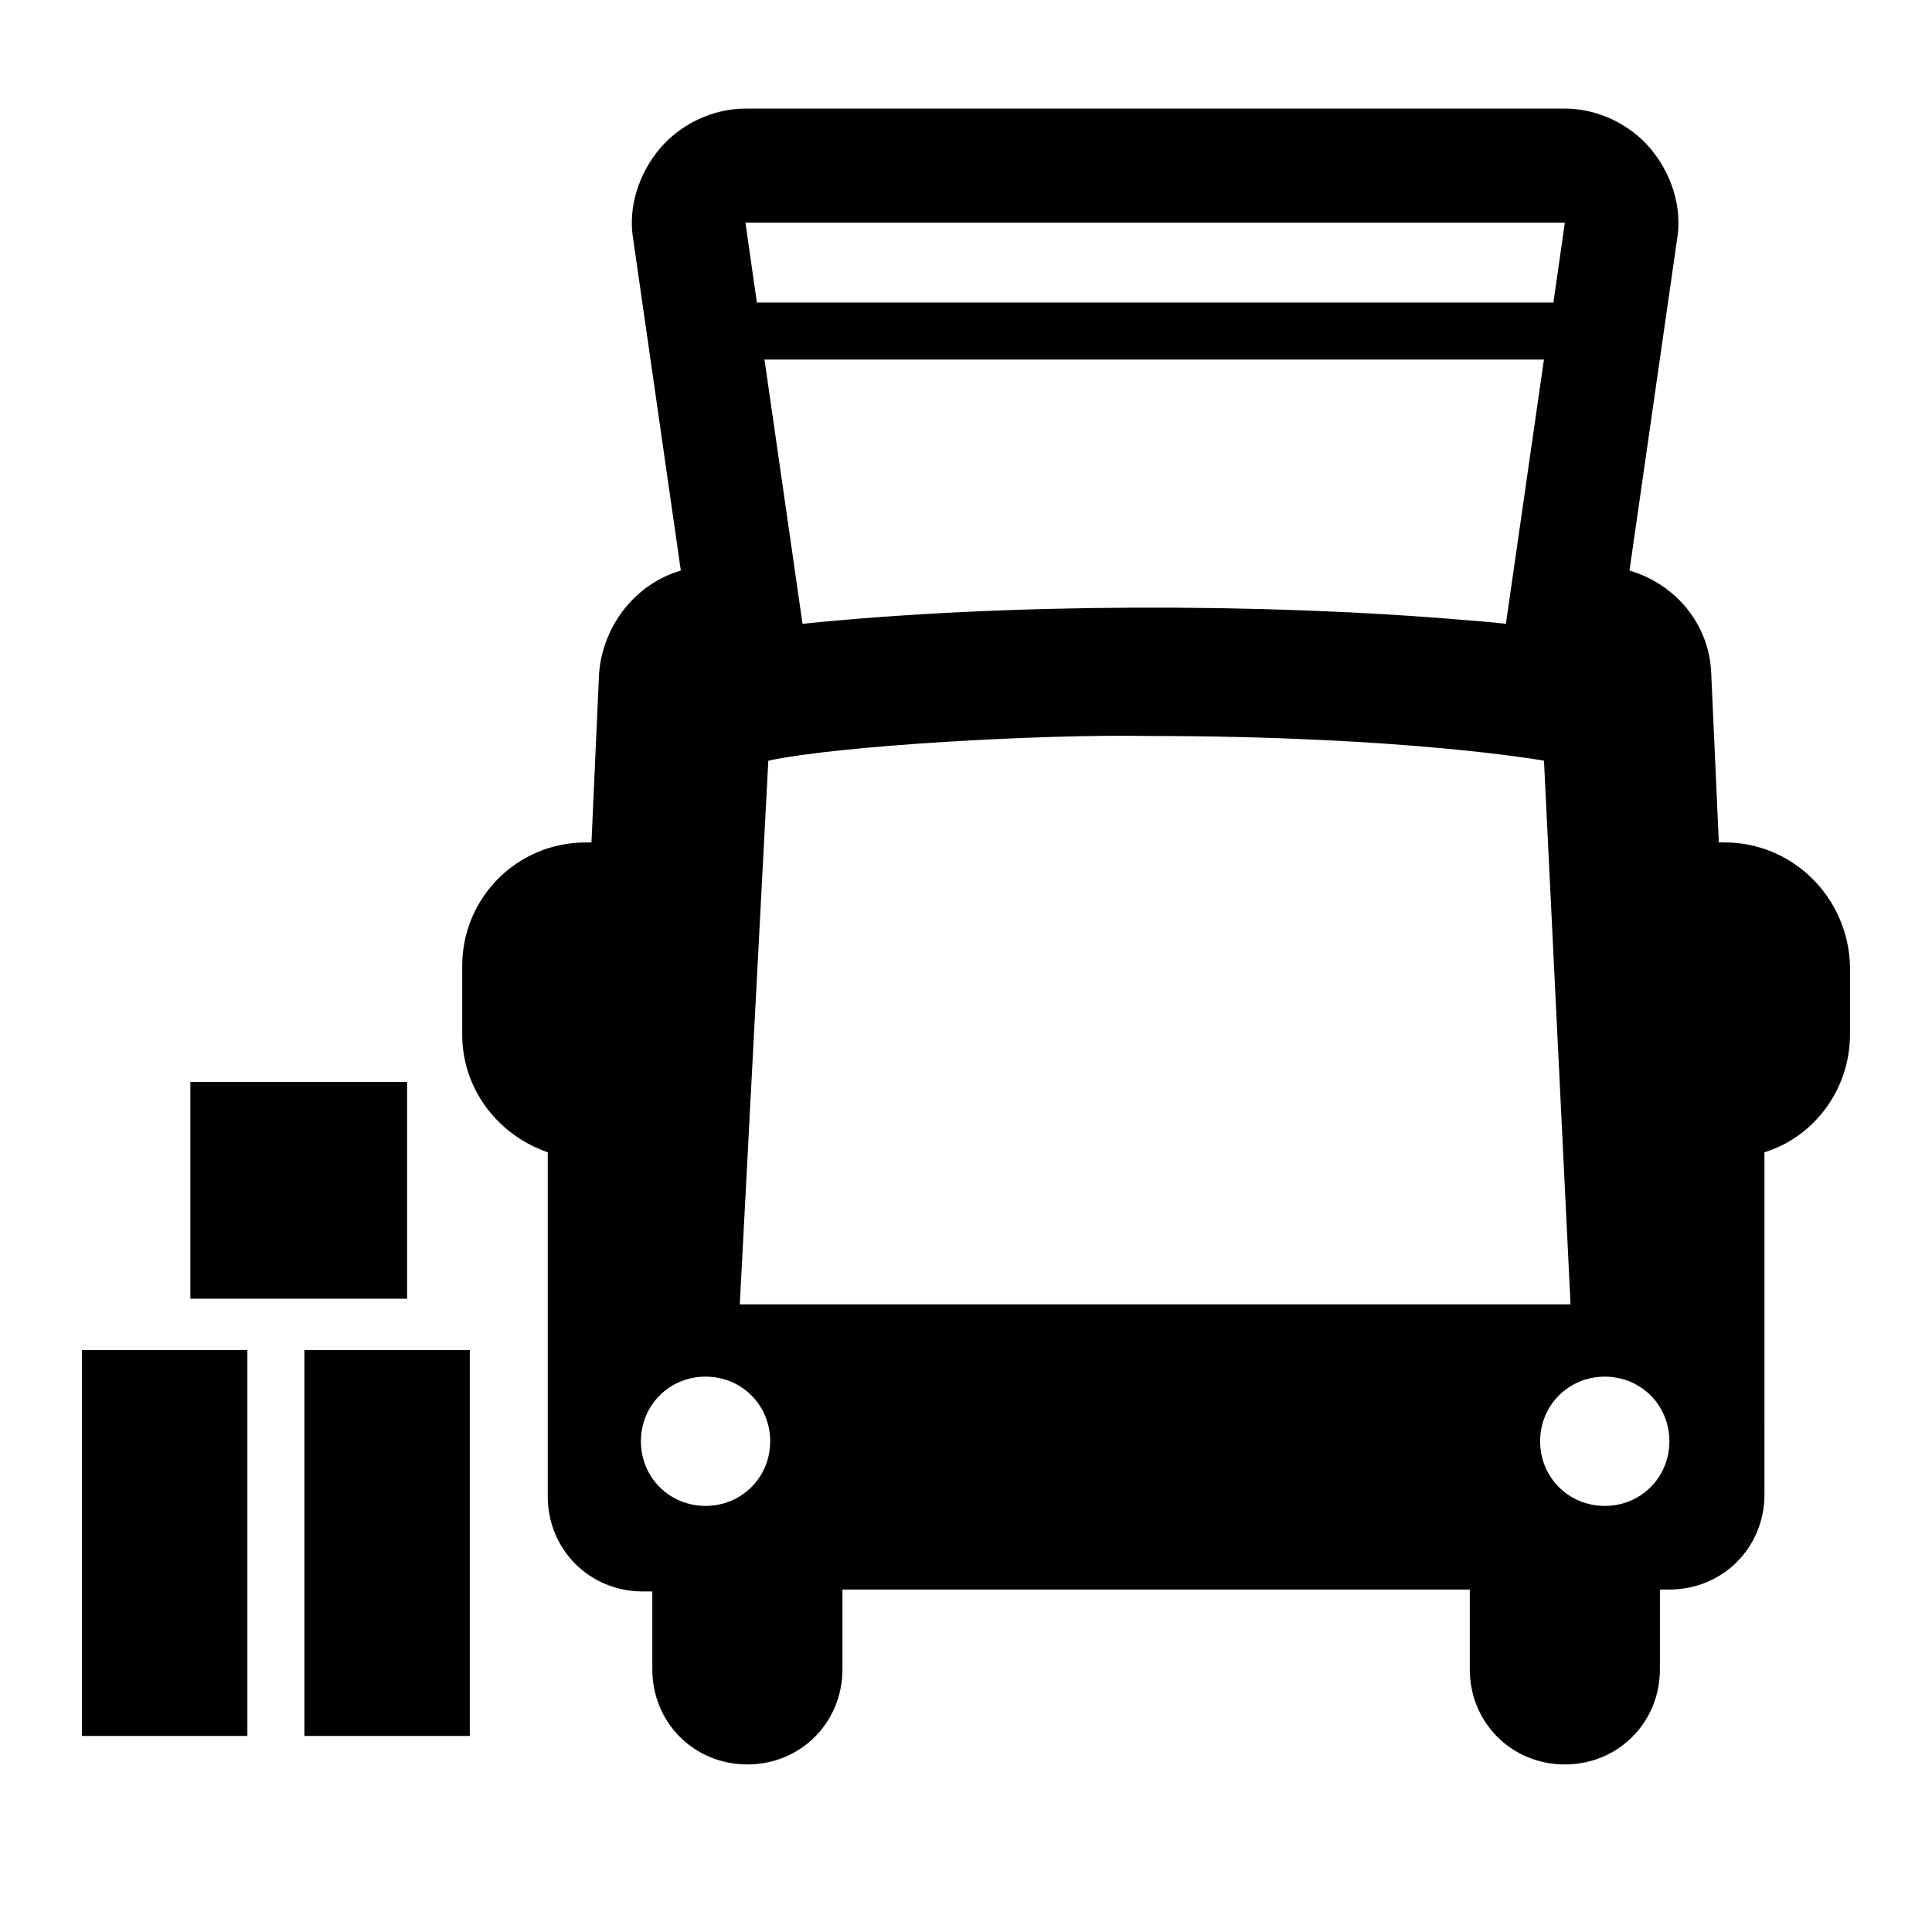 <?xml version="1.0" encoding="UTF-8"?>
<!-- Uploaded to: SVG Repo, www.svgrepo.com, Generator: SVG Repo Mixer Tools -->
<svg fill="#000000" width="800px" height="800px" version="1.1" viewBox="144 144 512 512" xmlns="http://www.w3.org/2000/svg">
 <g>
  <path d="m601.02 367.25h-1.512l-2.016-44.84c-0.504-13.098-9.574-23.68-21.664-27.207l12.594-87.664c1.512-8.566-1.512-17.633-7.055-24.184-5.543-6.551-14.105-10.578-22.672-10.578l-217.14 0.004c-8.566 0-17.129 4.031-22.672 10.578-5.543 6.551-8.566 15.617-7.055 24.184l12.598 87.664c-12.09 3.527-20.656 14.609-21.664 27.207l-2.016 44.84h-1.512c-18.137 0-32.746 14.609-32.746 32.746v18.137c0 14.609 9.574 26.703 22.672 31.234v91.191c0 14.105 11.082 25.191 25.191 25.191h2.519v20.652c0 14.105 11.082 25.191 25.191 25.191 14.105 0 25.191-11.082 25.191-25.191v-21.16h166.26l-0.004 21.16c0 14.105 11.082 25.191 25.191 25.191 14.105 0 25.191-11.082 25.191-25.191v-21.16h2.519c14.105 0 25.191-11.082 25.191-25.191l-0.004-90.684c13.098-4.031 22.672-16.625 22.672-31.234v-18.137c-0.504-18.137-15.113-32.75-33.25-32.75zm-40.809 122.43h-220.16l7.559-144.09c18.641-4.031 72.547-7.055 100.26-6.551 69.023 0 105.3 6.551 105.3 6.551zm-28.215-181.37c-52.898-4.535-121.42-4.535-175.32 1.008l-10.078-70.031h206.56l-10.078 70.031c0.004 0-4.027-0.504-11.082-1.008zm26.703-105.3-3.023 21.16h-211.1l-3.023-21.16zm-244.85 322.94c0-9.574 7.559-17.129 17.129-17.129 9.574 0 17.129 7.559 17.129 17.129 0 9.574-7.559 17.129-17.129 17.129-9.574 0.004-17.129-7.555-17.129-17.129zm255.43 17.133c-9.574 0-17.129-7.559-17.129-17.129 0-9.574 7.559-17.129 17.129-17.129 9.574 0 17.129 7.559 17.129 17.129s-7.555 17.129-17.129 17.129z"/>
  <path d="m165.73 501.77h43.832v102.27h-43.832z"/>
  <path d="m224.67 501.77h43.832v102.27h-43.832z"/>
  <path d="m194.45 430.73h57.434v57.434h-57.434z"/>
 </g>
</svg>